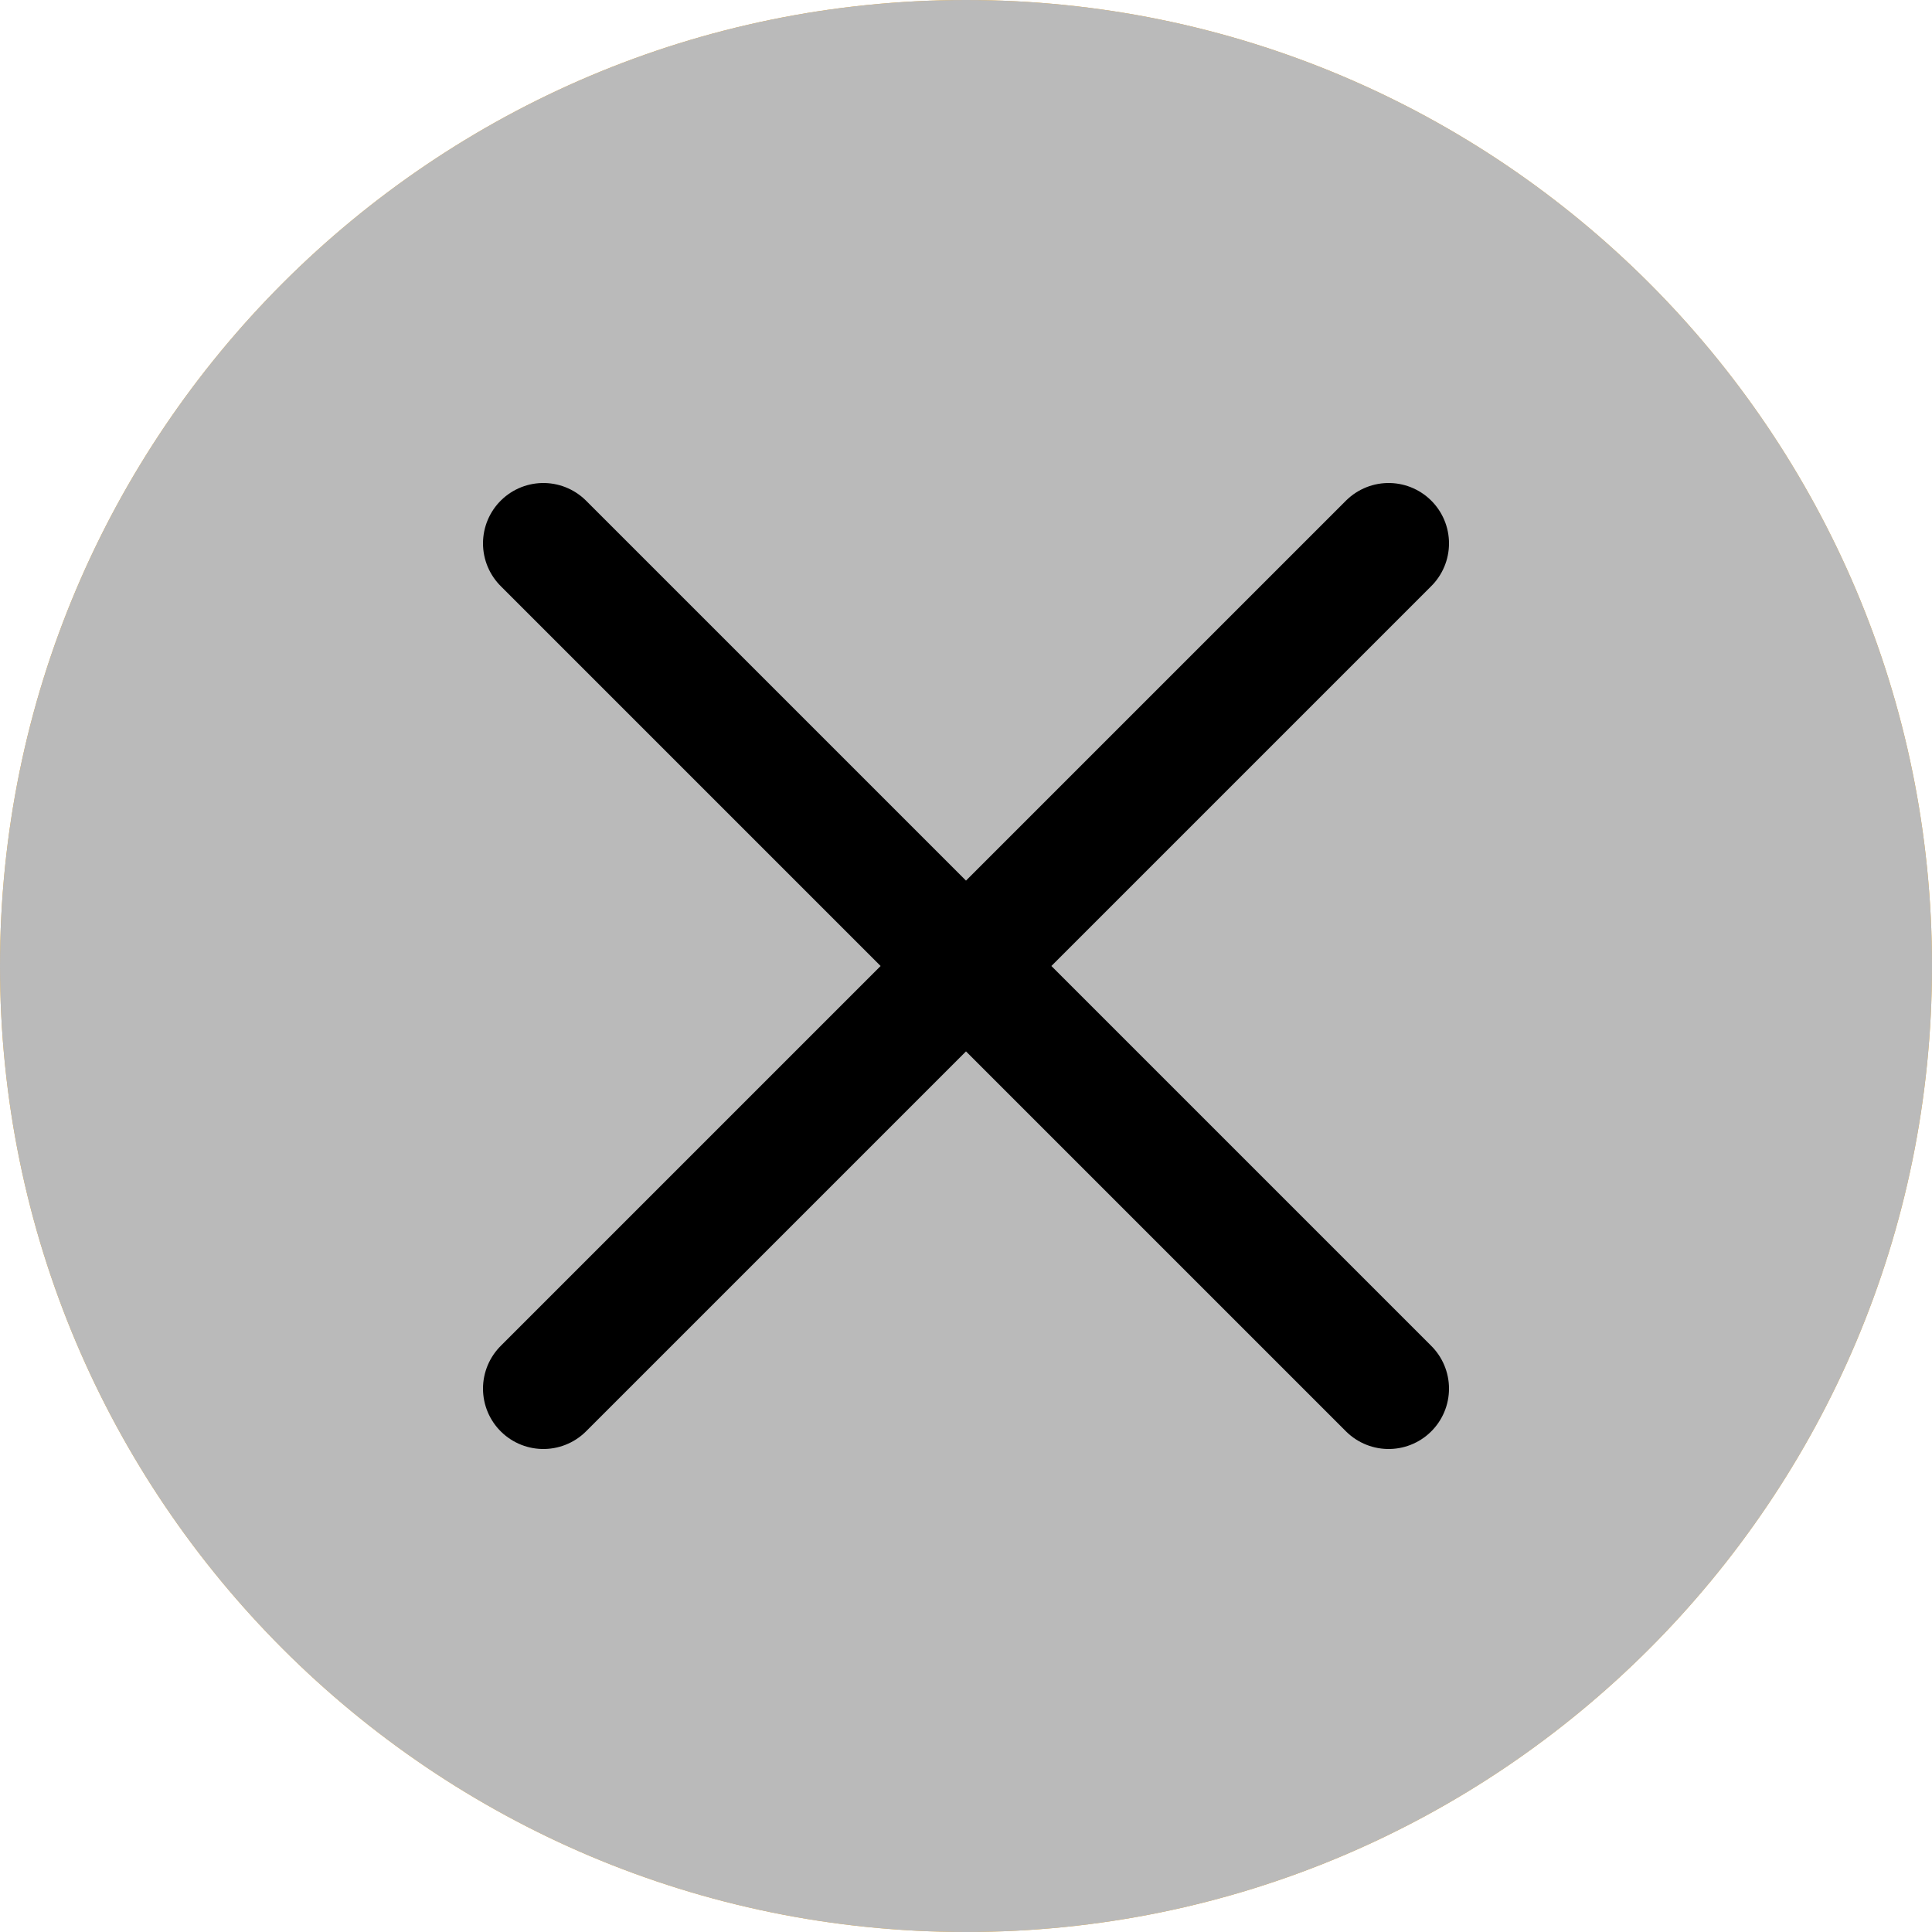 <?xml version="1.0" encoding="UTF-8"?> <svg xmlns="http://www.w3.org/2000/svg" width="16" height="16" viewBox="0 0 16 16" fill="none"><g clip-path="url(#clip0_2002_12108)"><path d="M8 16C12.418 16 16 12.418 16 8C16 3.582 12.418 0 8 0C3.582 0 0 3.582 0 8C0 12.418 3.582 16 8 16Z" fill="#F7B02F"></path><path d="M8 16C12.418 16 16 12.418 16 8C16 3.582 12.418 0 8 0C3.582 0 0 3.582 0 8C0 12.418 3.582 16 8 16Z" fill="#BABABA"></path><path d="M4.5 4.5L11.5 11.5M11.5 4.5L4.5 11.5" stroke="black" stroke-linecap="round"></path></g><defs><clipPath id="clip0_2002_12108"><rect width="16" height="16" fill="white" transform="translate(0 0)"></rect></clipPath></defs></svg> 